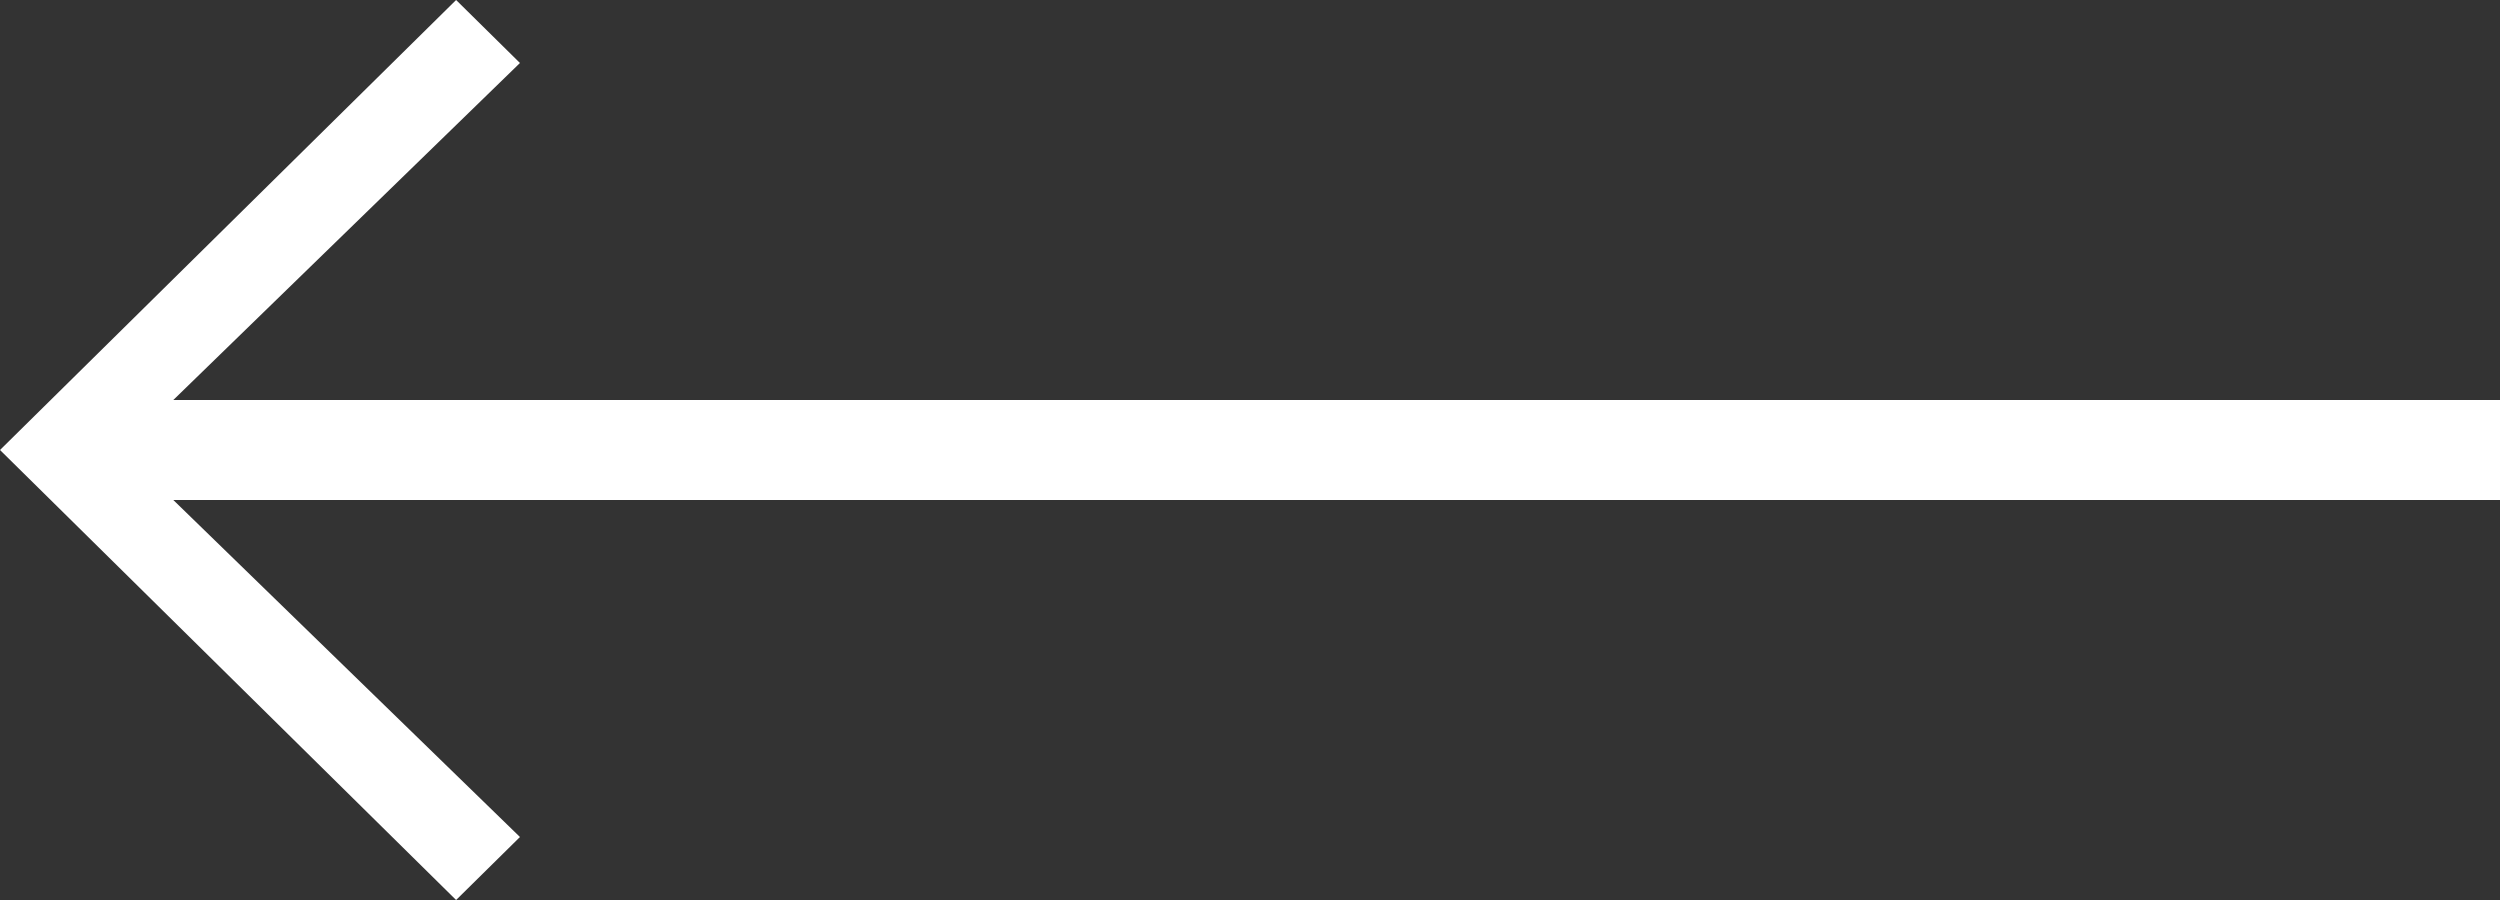 <?xml version="1.0" encoding="UTF-8" standalone="no"?>
<!DOCTYPE svg PUBLIC "-//W3C//DTD SVG 1.1//EN" "http://www.w3.org/Graphics/SVG/1.1/DTD/svg11.dtd">
<svg width="100%" height="100%" viewBox="0 0 50 18" version="1.1" xmlns="http://www.w3.org/2000/svg" xmlns:xlink="http://www.w3.org/1999/xlink" xml:space="preserve" xmlns:serif="http://www.serif.com/" style="fill-rule:evenodd;clip-rule:evenodd;stroke-linejoin:round;stroke-miterlimit:2;">
    <rect x="0" y="0" width="50" height="18" fill="#333333" stroke="none"/>
    <path d="M9.122,18L10.399,16.74L3.466,10L50,10L50,8L3.466,8L10.399,1.26L9.122,0L0,9L9.122,18Z" style="fill:white;fill-rule:nonzero;"/>
</svg>
